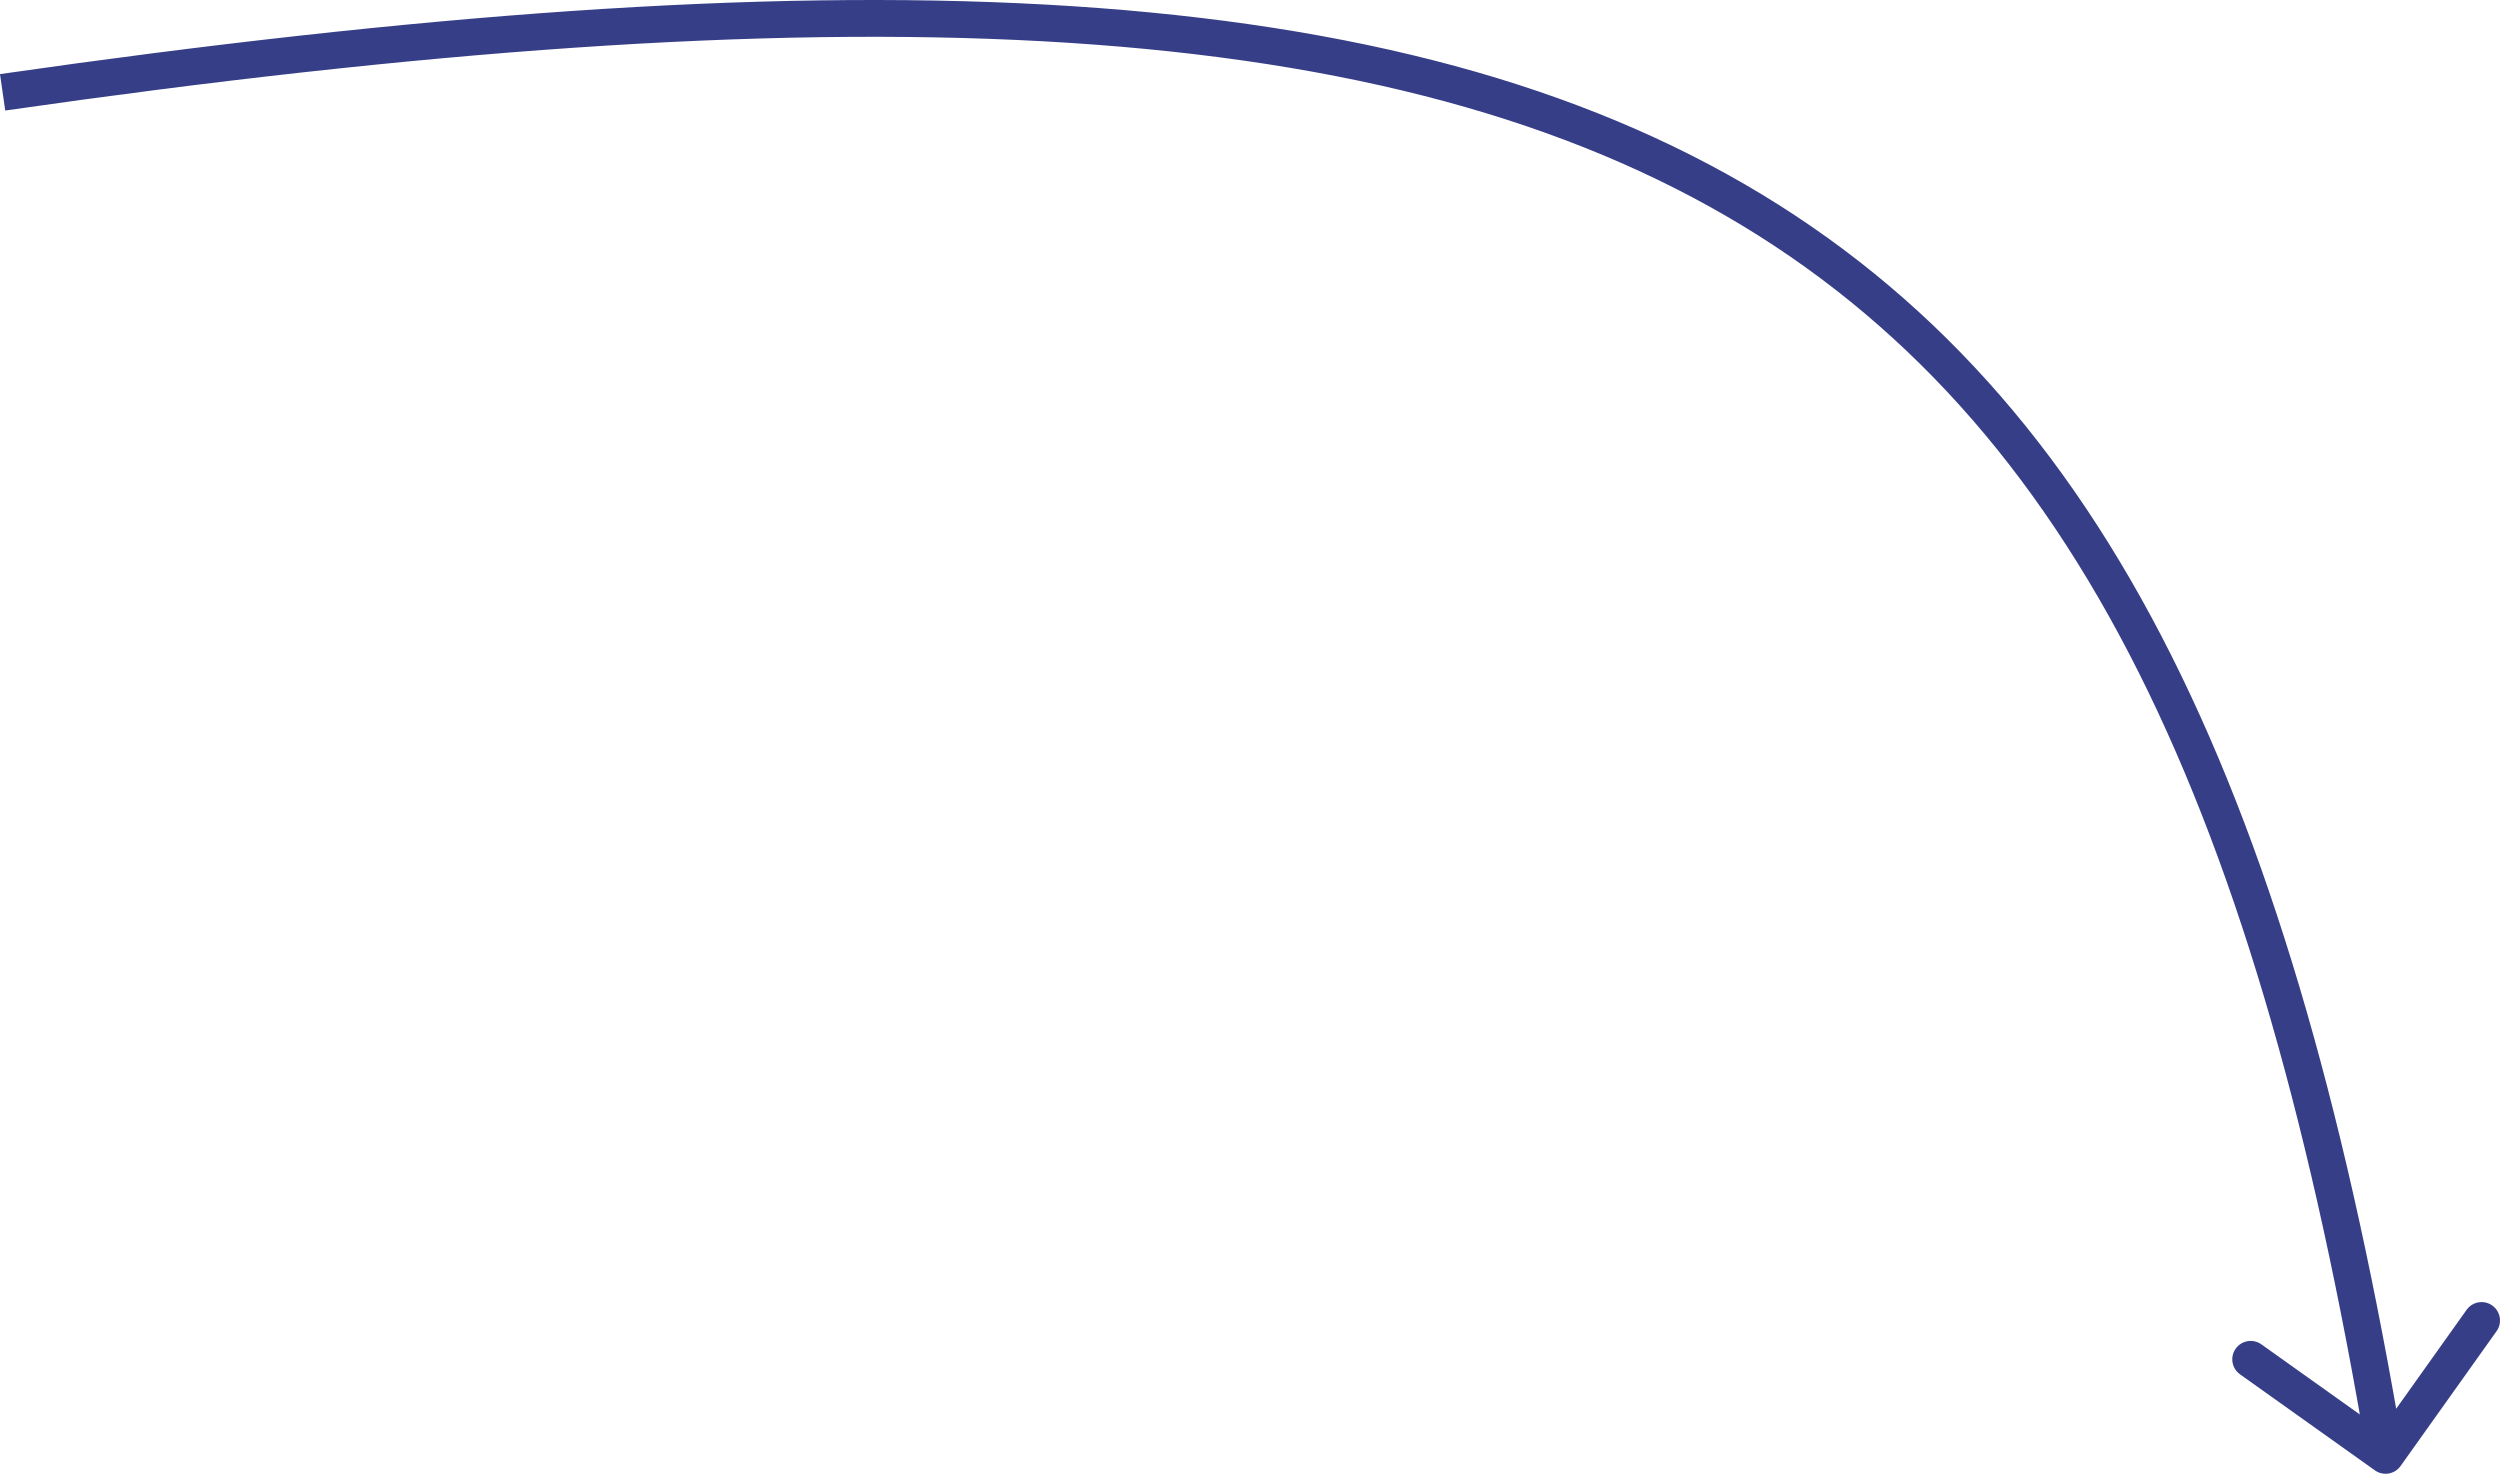 <?xml version="1.0" encoding="UTF-8"?> <svg xmlns="http://www.w3.org/2000/svg" width="544" height="321" viewBox="0 0 544 321" fill="none"> <path d="M516.776 319.949C518.577 321.232 521.077 320.811 522.359 319.01L543.258 289.66C544.54 287.859 544.12 285.359 542.319 284.077C540.518 282.794 538.018 283.215 536.736 285.016L518.159 311.105L492.07 292.528C490.269 291.246 487.769 291.666 486.487 293.467C485.204 295.268 485.625 297.768 487.426 299.051L516.776 319.949ZM1.139 24.05C181.733 -1.916 298.263 2.218 375.53 46.961C452.465 91.511 491.548 177.029 515.15 317.352L523.046 316.024C499.365 175.229 459.761 86.484 379.542 40.032C299.654 -6.229 180.561 -9.836 -0.001 16.124L1.139 24.05Z" fill="#363E88"></path> </svg> 